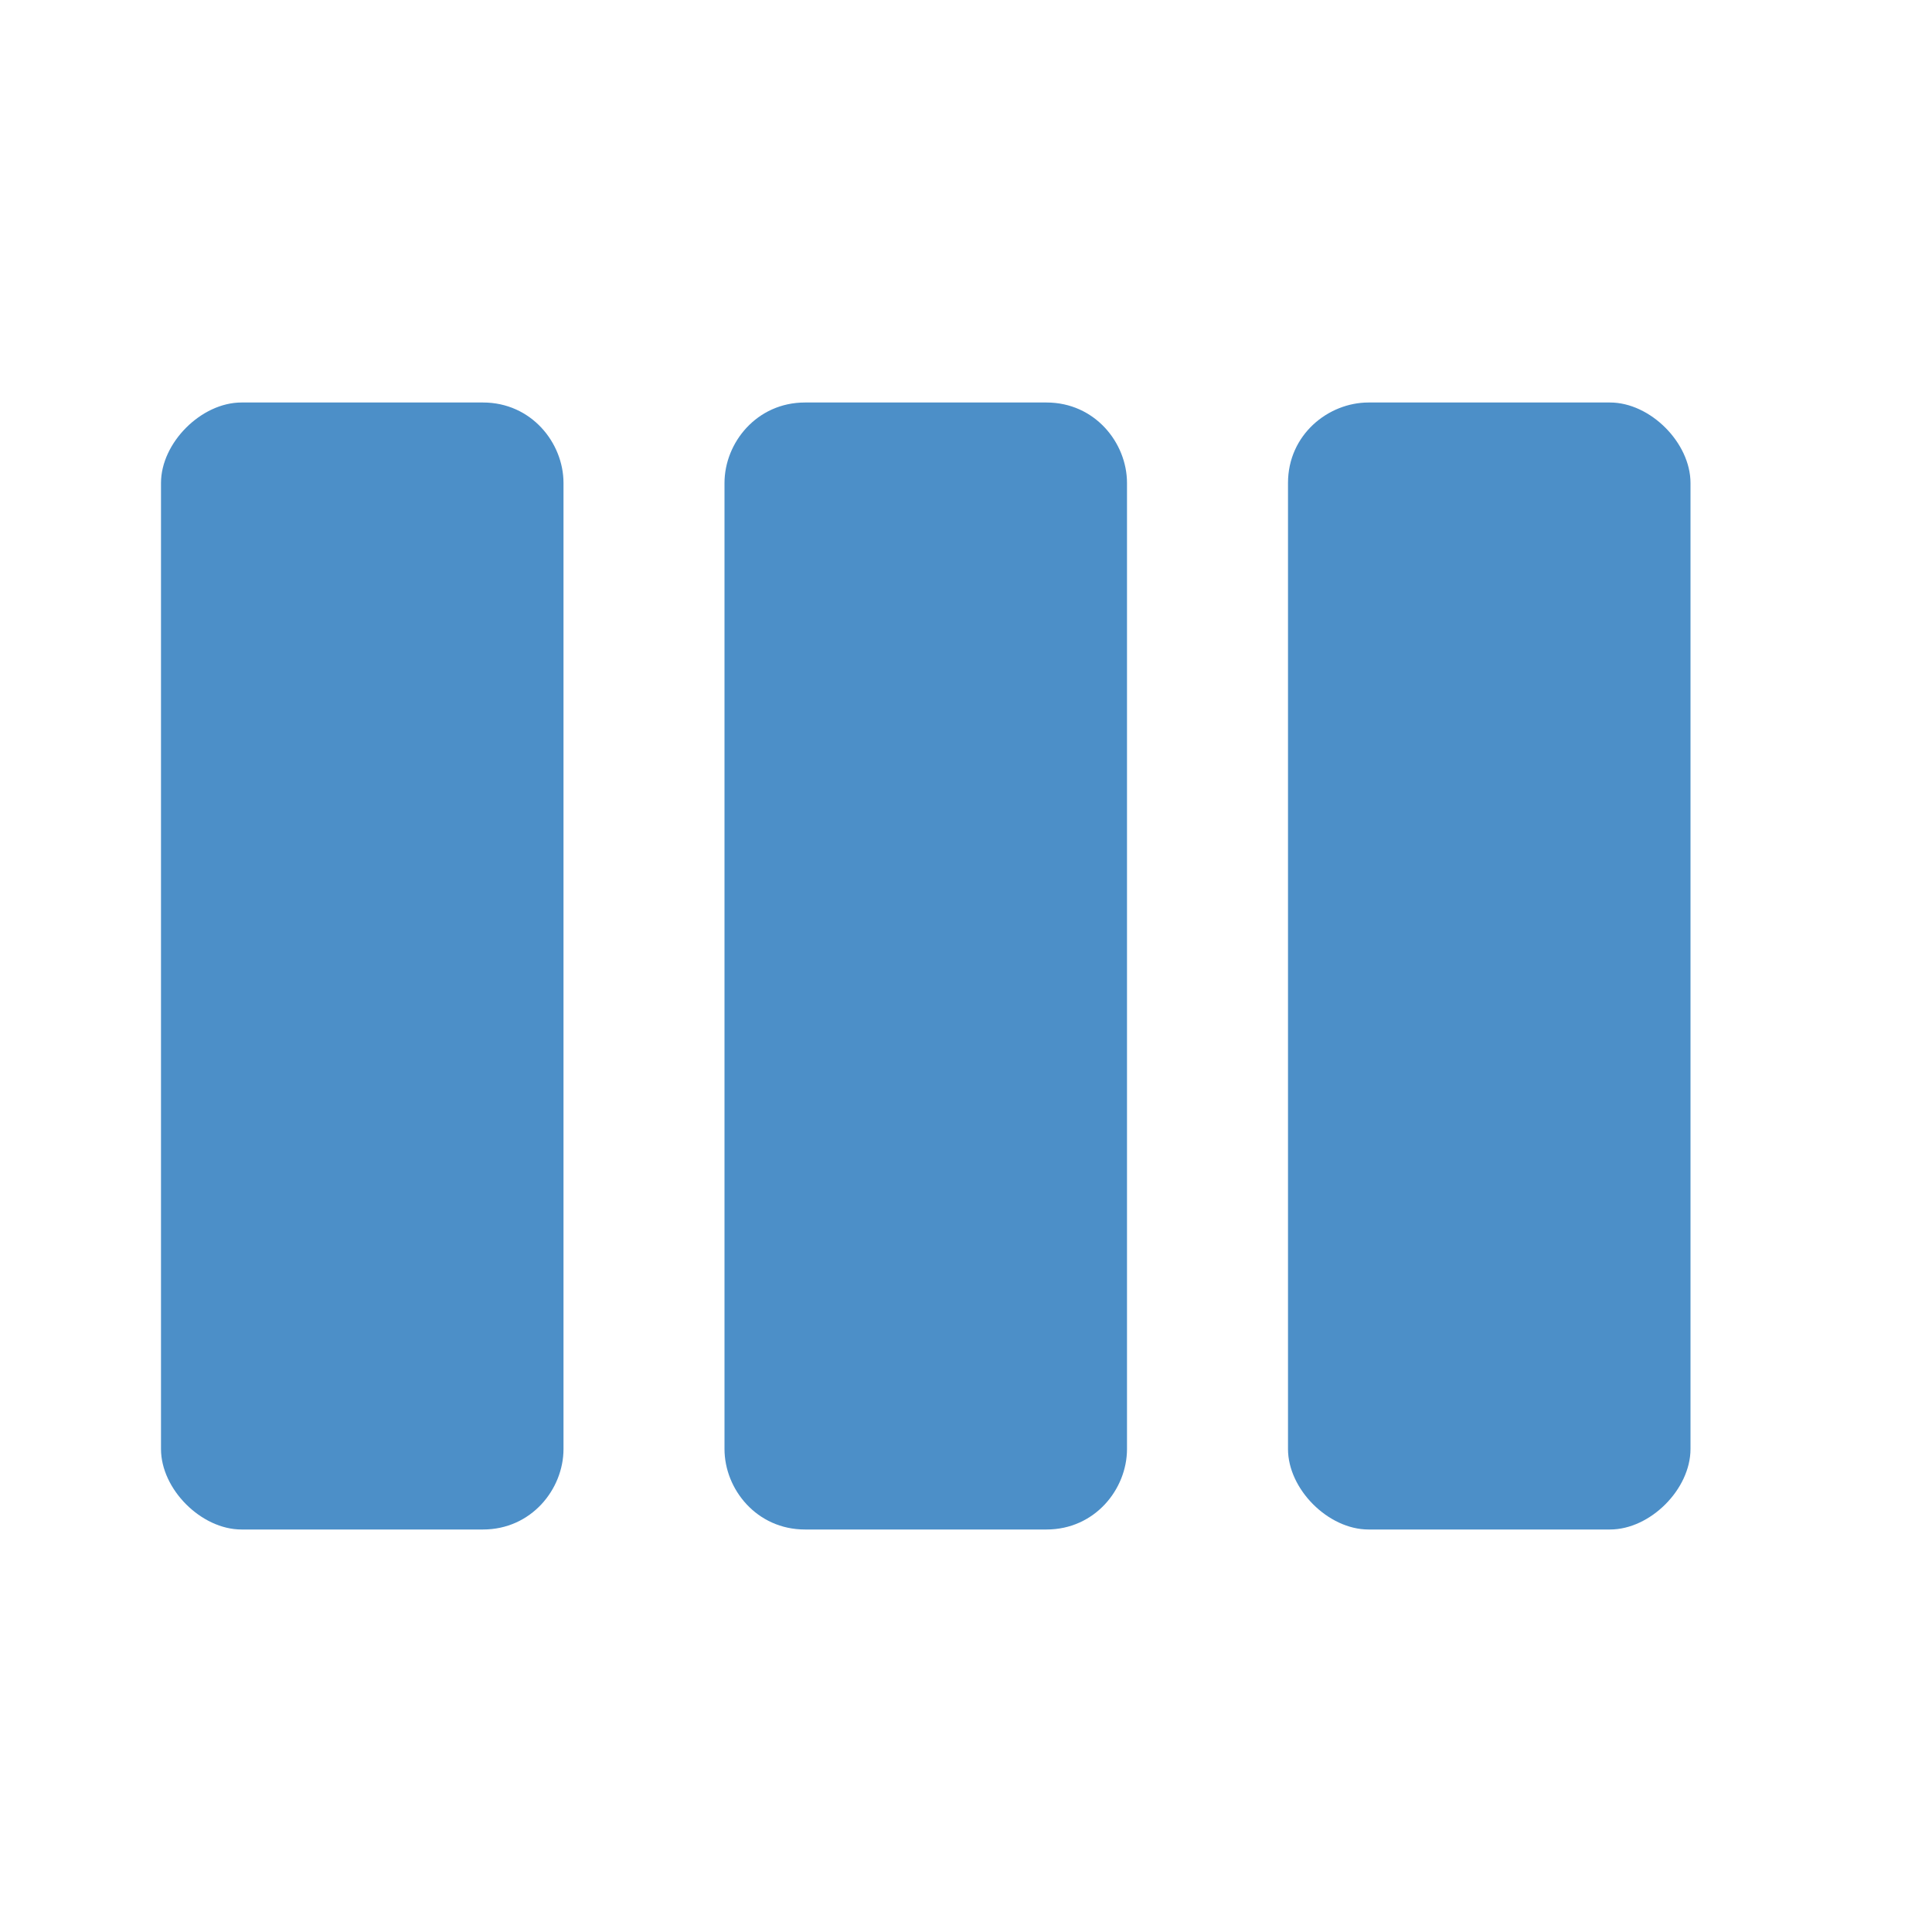<?xml version="1.0" encoding="UTF-8"?>
<!-- Generator: Adobe Illustrator 22.0.1, SVG Export Plug-In . SVG Version: 6.00 Build 0)  -->
<svg version="1.1" id="Calque_1" xmlns="http://www.w3.org/2000/svg" xmlns:xlink="http://www.w3.org/1999/xlink" x="0px" y="0px" viewBox="0 0 24 24" style="enable-background:new 0 0 24 24;" xml:space="preserve">
<style type="text/css">
	.st0{fill:none;}
	.st1{fill:#4C8FC8;}
</style>
<path class="st0" d="M0,0h24v24H0V0z"/>
<path class="st1" d="M6,5H3C2.5,5,2,5.5,2,6v12c0,0.5,0.5,1,1,1h3c0.6,0,1-0.5,1-1V6C7,5.5,6.6,5,6,5z M20,5h-3c-0.5,0-1,0.4-1,1v12  c0,0.5,0.5,1,1,1h3c0.5,0,1-0.5,1-1V6C21,5.5,20.5,5,20,5z M13,5h-3C9.4,5,9,5.5,9,6v12c0,0.5,0.4,1,1,1h3c0.6,0,1-0.5,1-1V6  C14,5.5,13.6,5,13,5z"/>
</svg>
